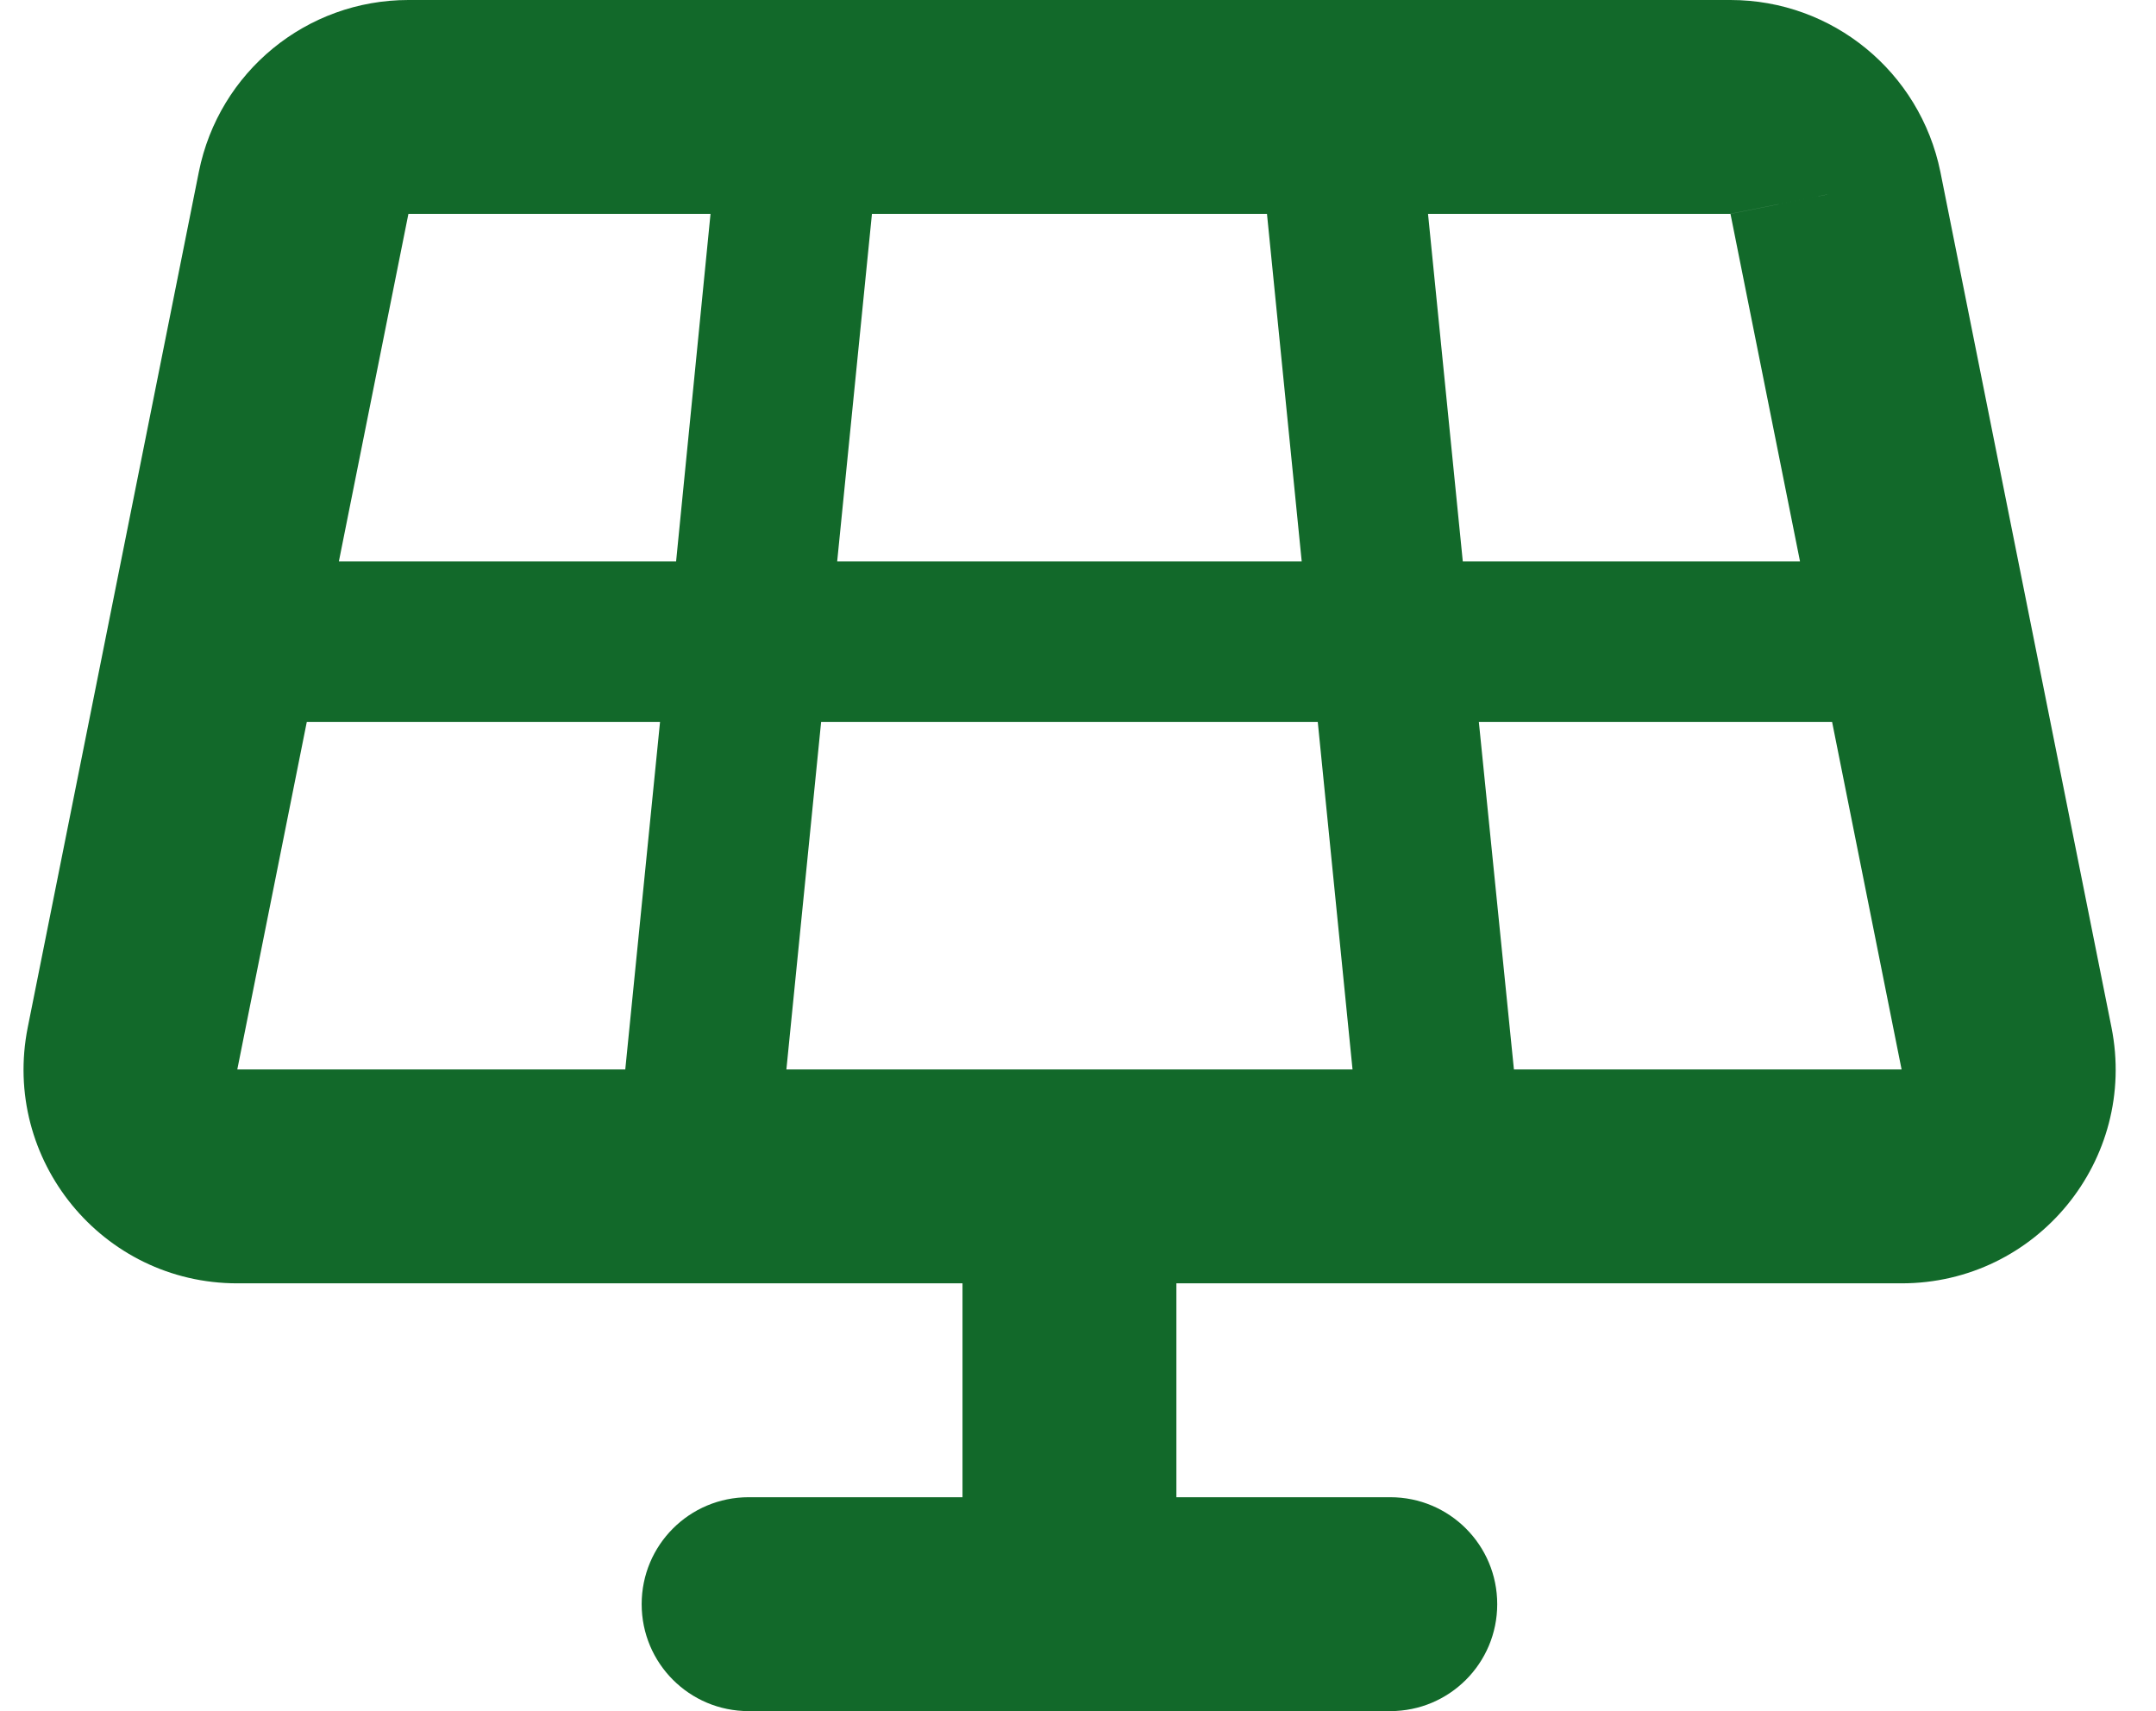 <svg width="63" height="50" viewBox="0 0 63 50" fill="none" xmlns="http://www.w3.org/2000/svg">
<g id="solar-panel-solid 1">
<path id="Vector" d="M11.934 0C8.955 0 6.397 2.1 5.811 5.02L0.811 30.02C0.039 33.887 2.988 37.5 6.934 37.5H28.125V43.75H21.875C20.146 43.75 18.75 45.147 18.75 46.875C18.75 48.603 20.146 50 21.875 50H40.625C42.353 50 43.75 48.603 43.75 46.875C43.75 45.147 42.353 43.75 40.625 43.75H34.375V37.5H55.566C59.512 37.5 62.471 33.897 61.699 30.02L56.699 5.02C56.103 2.1 53.545 0 50.566 0H11.934ZM25.479 6.25H37.022L38.037 16.406H24.463L25.479 6.25ZM19.756 16.406H9.902L11.934 6.25H20.762L19.756 16.406ZM8.965 21.094H19.287L18.271 31.25H6.934L8.965 21.094ZM23.994 21.094H38.506L39.522 31.25H22.979L23.994 21.094ZM43.213 21.094H53.535L55.566 31.25H44.238L43.213 21.094ZM52.588 16.406H42.744L41.728 6.25H50.557L53.623 5.635L50.566 6.25L52.598 16.406H52.588Z" fill="#12692A"/>
</g>
</svg>
